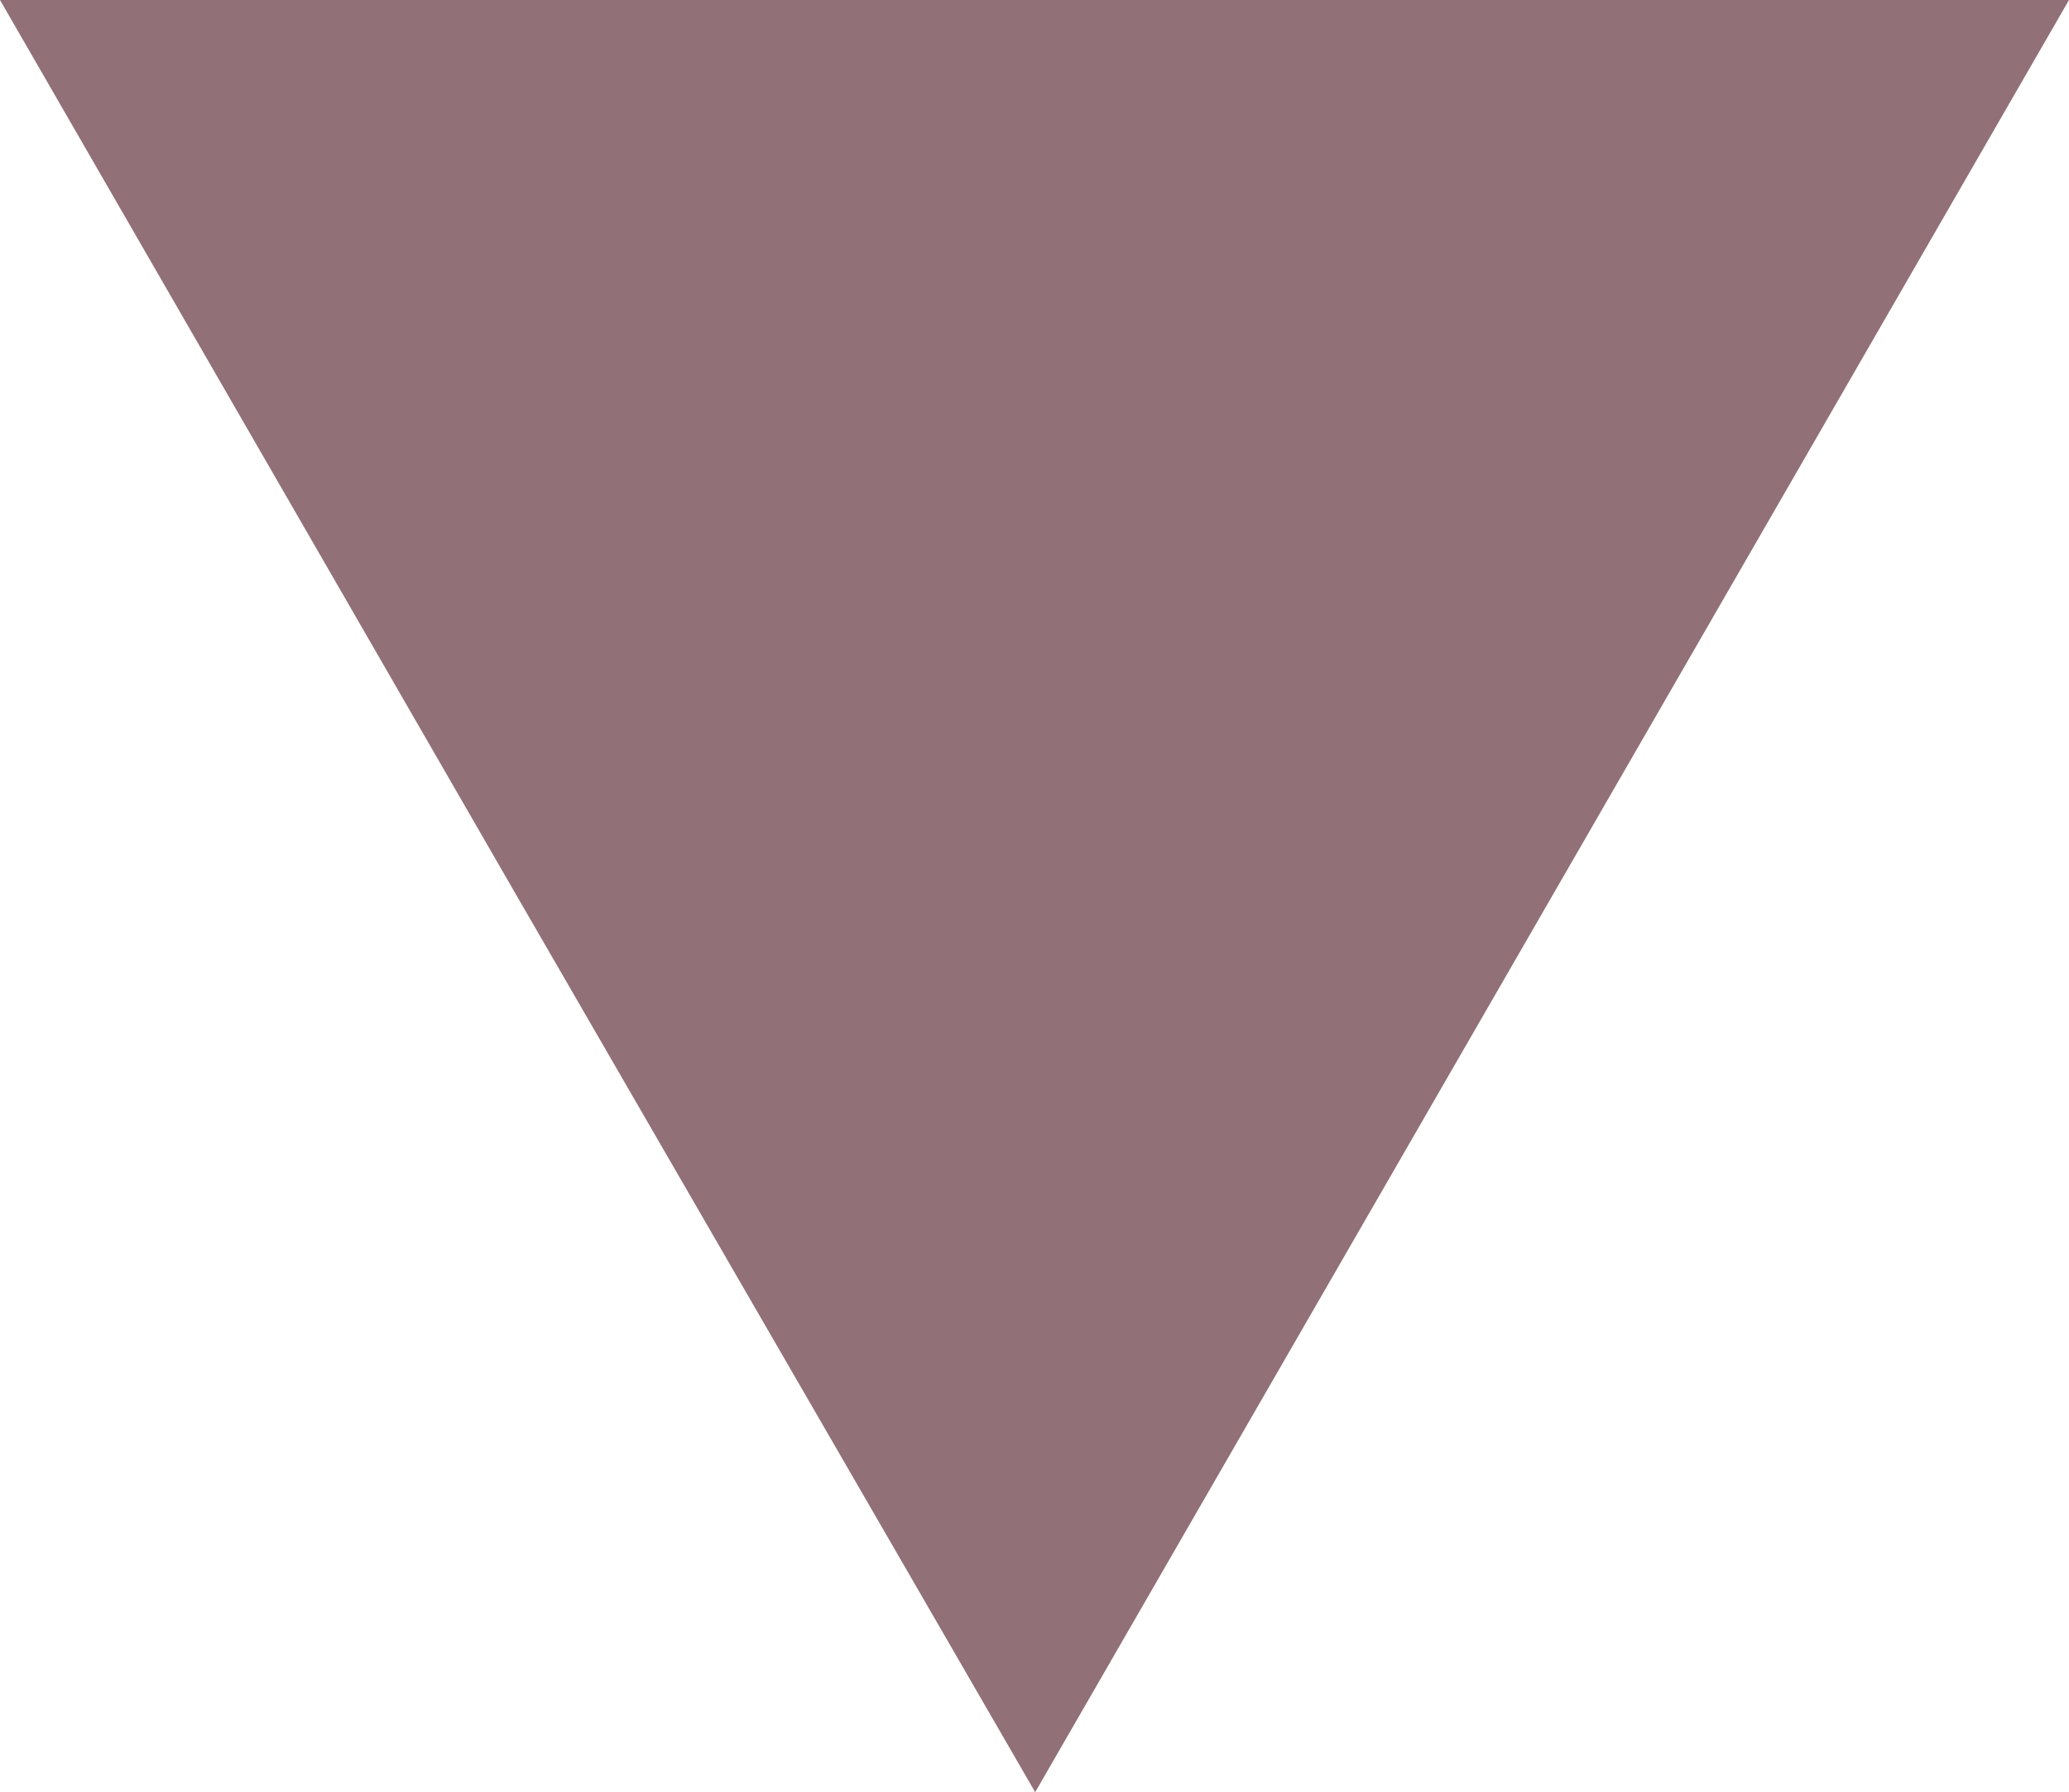 <?xml version="1.0" encoding="utf-8"?>
<!-- Generator: Adobe Illustrator 19.0.0, SVG Export Plug-In . SVG Version: 6.00 Build 0)  -->
<svg version="1.1" id="Layer_1" xmlns="http://www.w3.org/2000/svg" xmlns:xlink="http://www.w3.org/1999/xlink" x="0px" y="0px"
	 viewBox="0 0 150.1 130" style="enable-background:new 0 0 150.1 130;" xml:space="preserve">
<style type="text/css">
	.st0{fill:#917077;}
</style>
<polygon id="XMLID_2_" class="st0" points="75.1,0 150.1,0 112.6,65 75.1,130 37.5,65 0,0 "/>
</svg>

